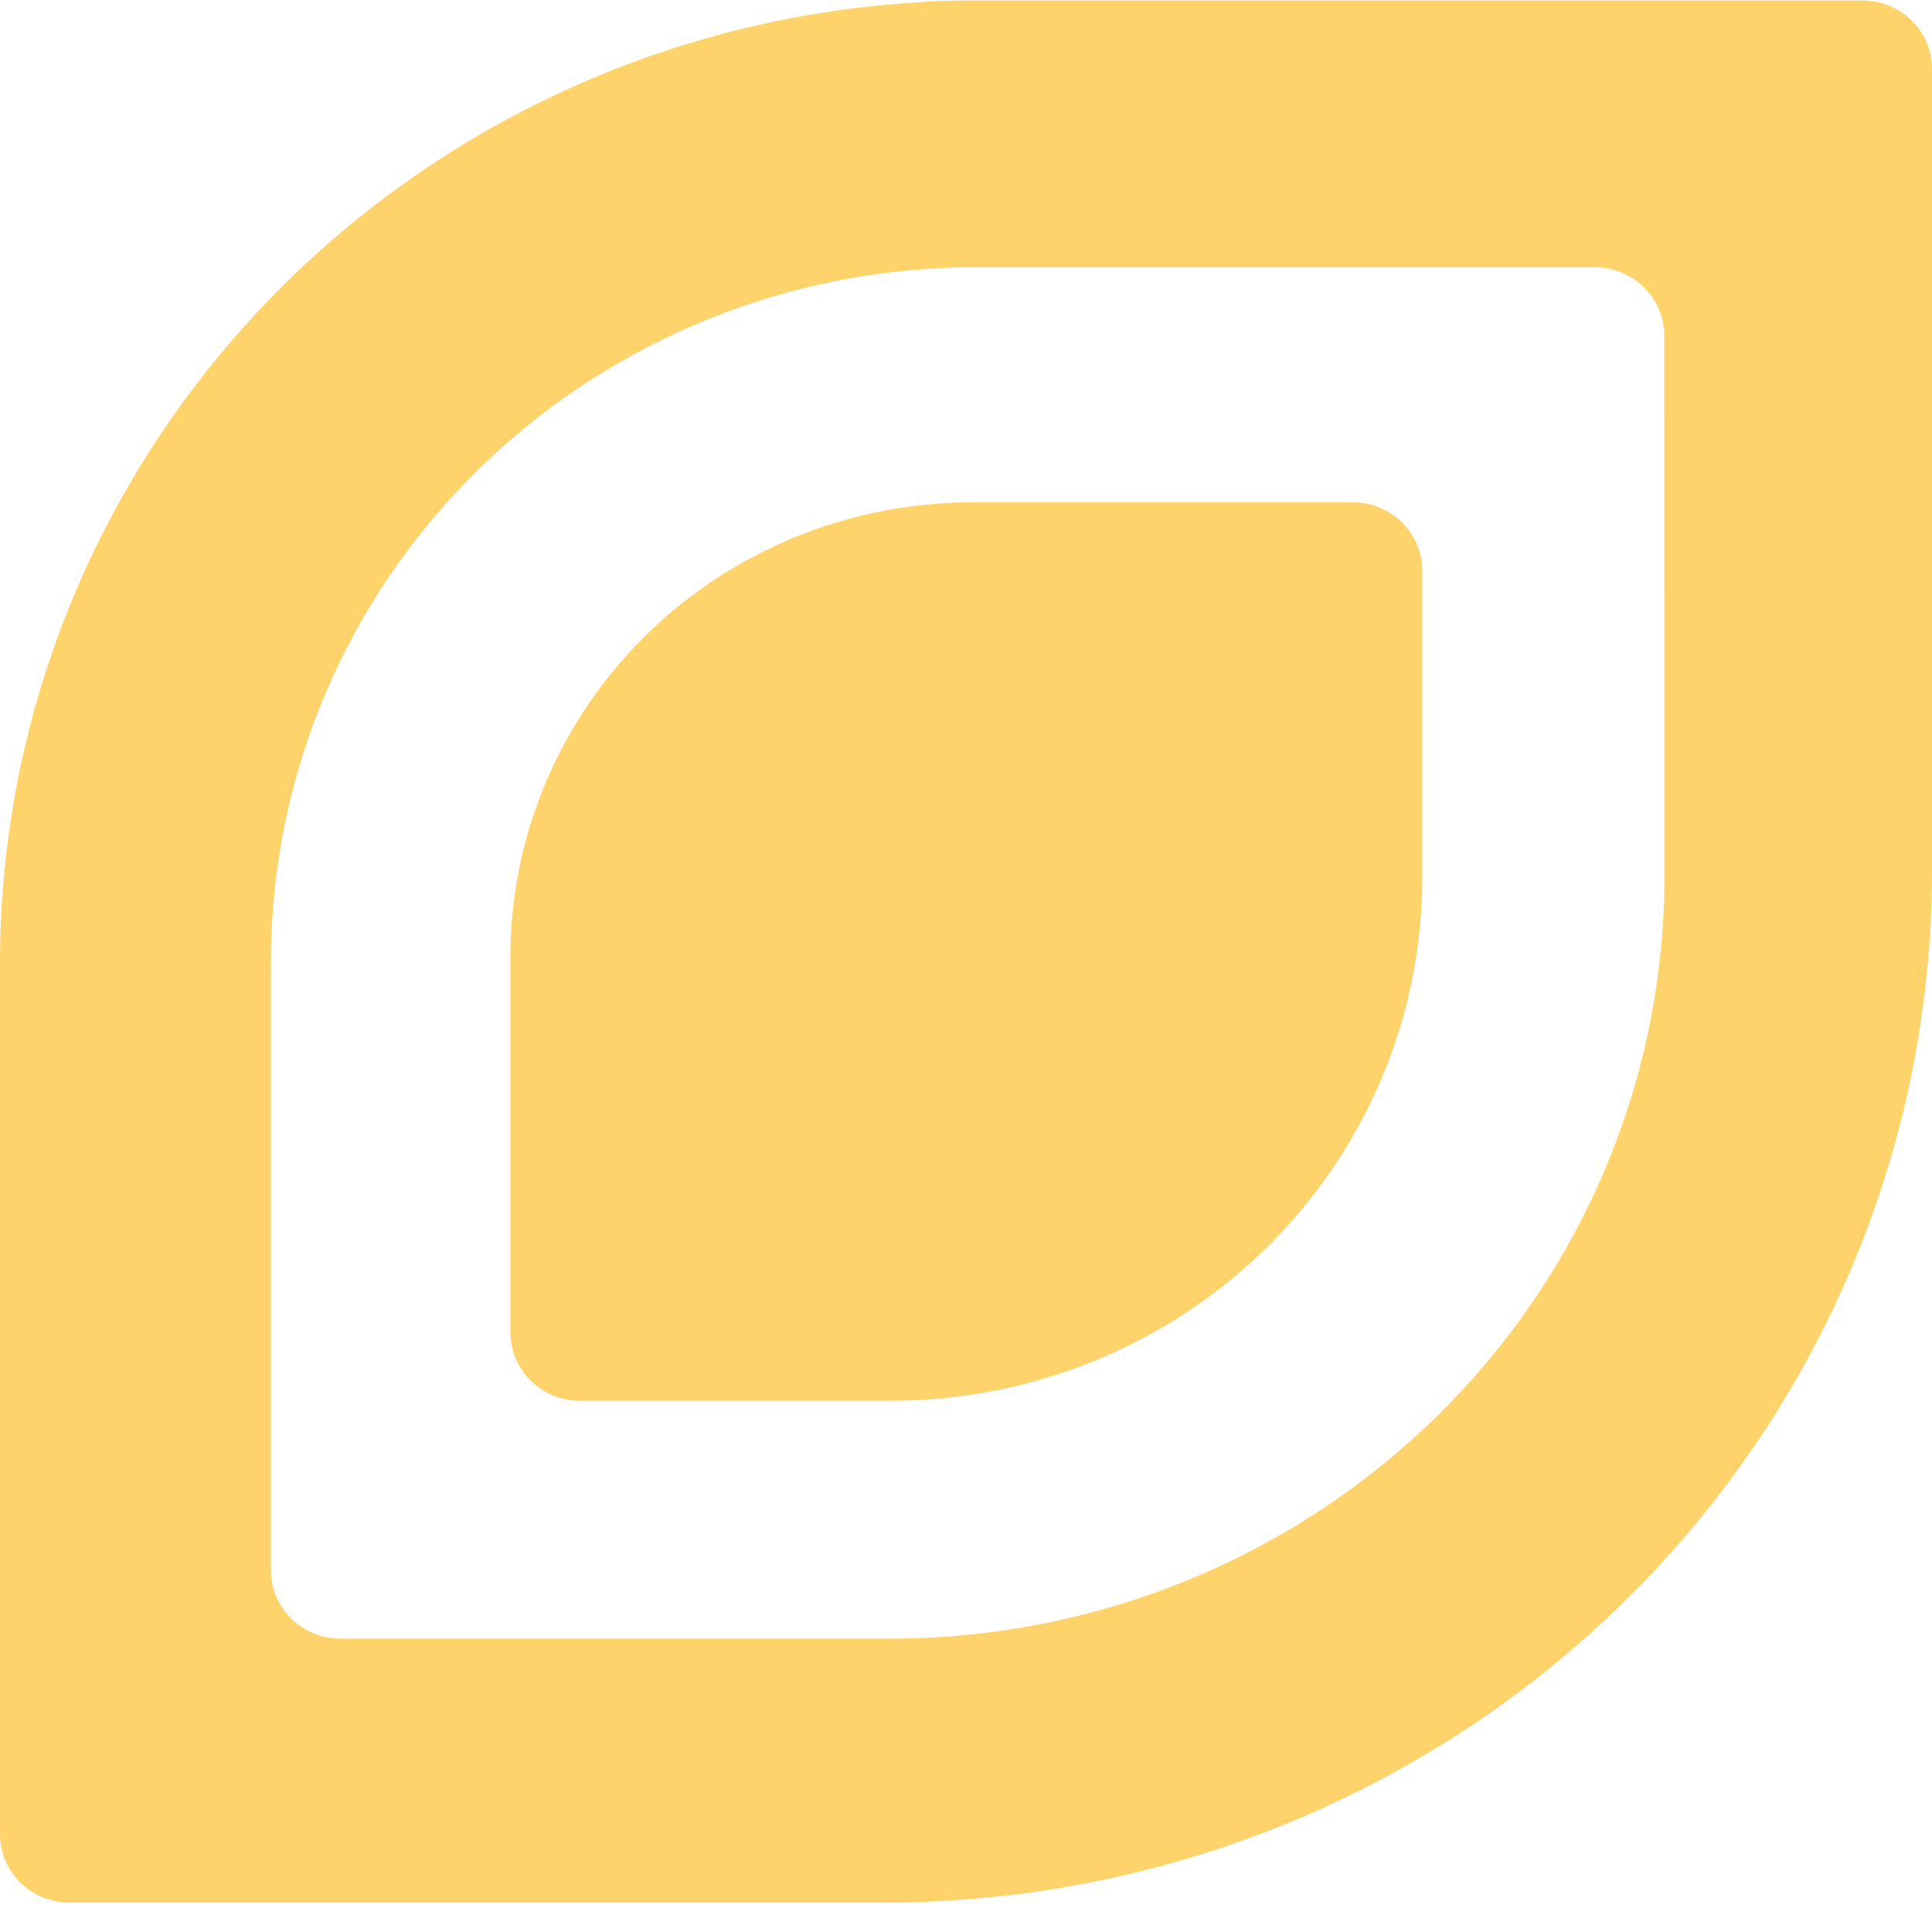 <?xml version="1.0" encoding="utf-8"?>
<svg fill="none" height="803" viewBox="0 0 109 108" width="810" xmlns="http://www.w3.org/2000/svg"><desc>socioscasino.com - Homes of honest casino bonuses</desc><title>Lemon Casino on https://socioscasino.com/</title>
<path d="M105.079 4.67315e-09H55.145C54.028 4.67315e-09 52.92 -8.9407e-08 51.824 0.1C37.799 0.933 24.626 7.005 14.995 17.076C5.364 27.147 0 40.458 0 54.29V103.45C0 104.474 0.413 105.456 1.148 106.179C1.884 106.903 2.881 107.31 3.921 107.31H49.924C57.682 107.31 65.364 105.806 72.531 102.883C79.699 99.96 86.211 95.676 91.697 90.275C97.183 84.875 101.534 78.463 104.503 71.407C107.472 64.351 109 56.788 109 49.15V3.82C108.989 2.803 108.571 1.832 107.837 1.116C107.104 0.401 106.112 -4.99953e-05 105.079 4.67315e-09ZM93.906 49.42C93.906 60.824 89.304 71.761 81.113 79.826C72.922 87.89 61.813 92.42 50.229 92.42H19.208C18.168 92.42 17.171 92.013 16.435 91.289C15.7 90.566 15.287 89.584 15.287 88.56V54.2C15.287 44.225 19.154 34.626 26.099 27.363C33.044 20.101 42.543 15.721 52.656 15.12C53.449 15.07 54.251 15.05 55.054 15.05H89.965C90.481 15.049 90.992 15.148 91.468 15.341C91.945 15.534 92.379 15.819 92.744 16.177C93.109 16.536 93.399 16.962 93.596 17.43C93.794 17.899 93.896 18.402 93.896 18.91L93.906 49.42Z" fill="#FFD36C"/>
<path d="M76.323 28.311H54.85C54.322 28.311 53.835 28.311 53.276 28.36C46.651 28.755 40.429 31.624 35.88 36.382C31.331 41.139 28.797 47.426 28.796 53.961V75.141C28.796 75.648 28.898 76.151 29.096 76.62C29.294 77.089 29.583 77.515 29.948 77.874C30.314 78.232 30.747 78.516 31.224 78.71C31.701 78.903 32.212 79.002 32.727 79.001H50.269C58.219 79.001 65.843 75.891 71.465 70.357C77.086 64.823 80.244 57.317 80.244 49.49V32.181C80.245 31.673 80.145 31.17 79.949 30.7C79.752 30.231 79.463 29.804 79.099 29.445C78.735 29.085 78.302 28.8 77.826 28.605C77.35 28.411 76.839 28.311 76.323 28.311Z" fill="#FFD36C"/>
</svg>